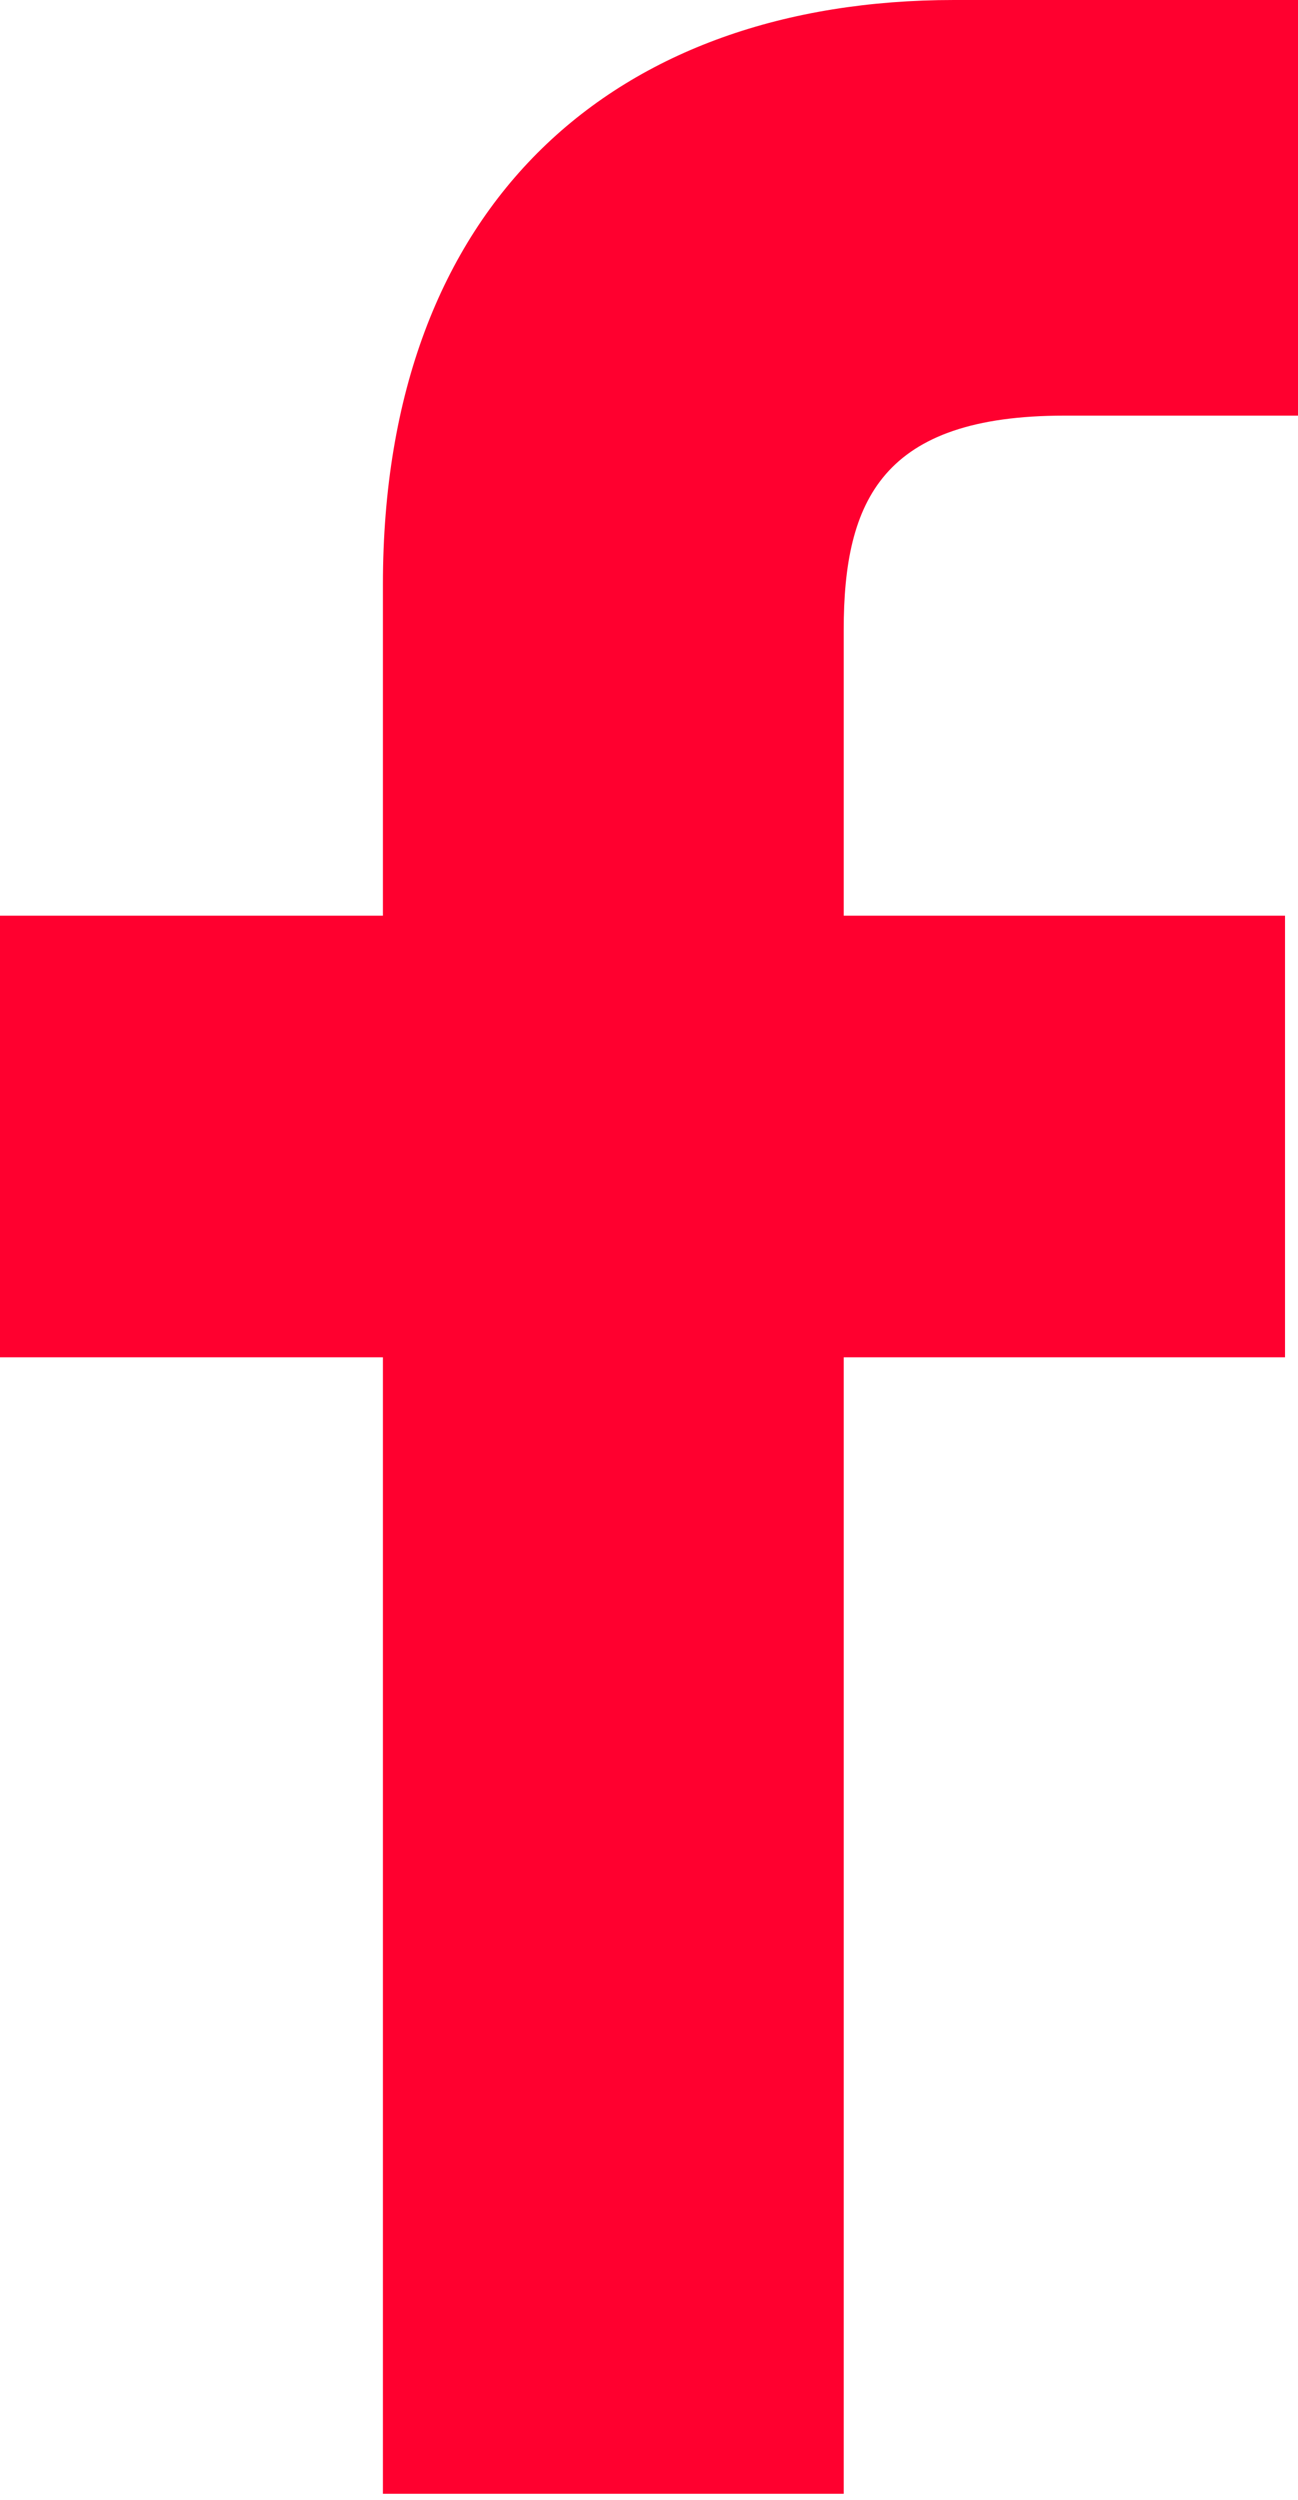 <?xml version="1.0" encoding="utf-8"?>
<!-- Generator: Adobe Illustrator 23.0.4, SVG Export Plug-In . SVG Version: 6.00 Build 0)  -->
<svg version="1.1" id="圖層_1" xmlns="http://www.w3.org/2000/svg" xmlns:xlink="http://www.w3.org/1999/xlink" x="0px" y="0px"
	 viewBox="0 0 20 38.5" style="enable-background:new 0 0 20 38.5;" xml:space="preserve">
<style type="text/css">
	.st0{fill:#FF002F;}
</style>
<path class="st0" d="M20,6.4l-3.6,0c-2.8,0-3.4,1.3-3.4,3.3v4.4h6.8l0,6.8H13v17.5H5.9V20.9H0v-6.8h5.9V9c0-5.9,3.6-9,8.8-9L20,0
	L20,6.4L20,6.4z"/>
</svg>
